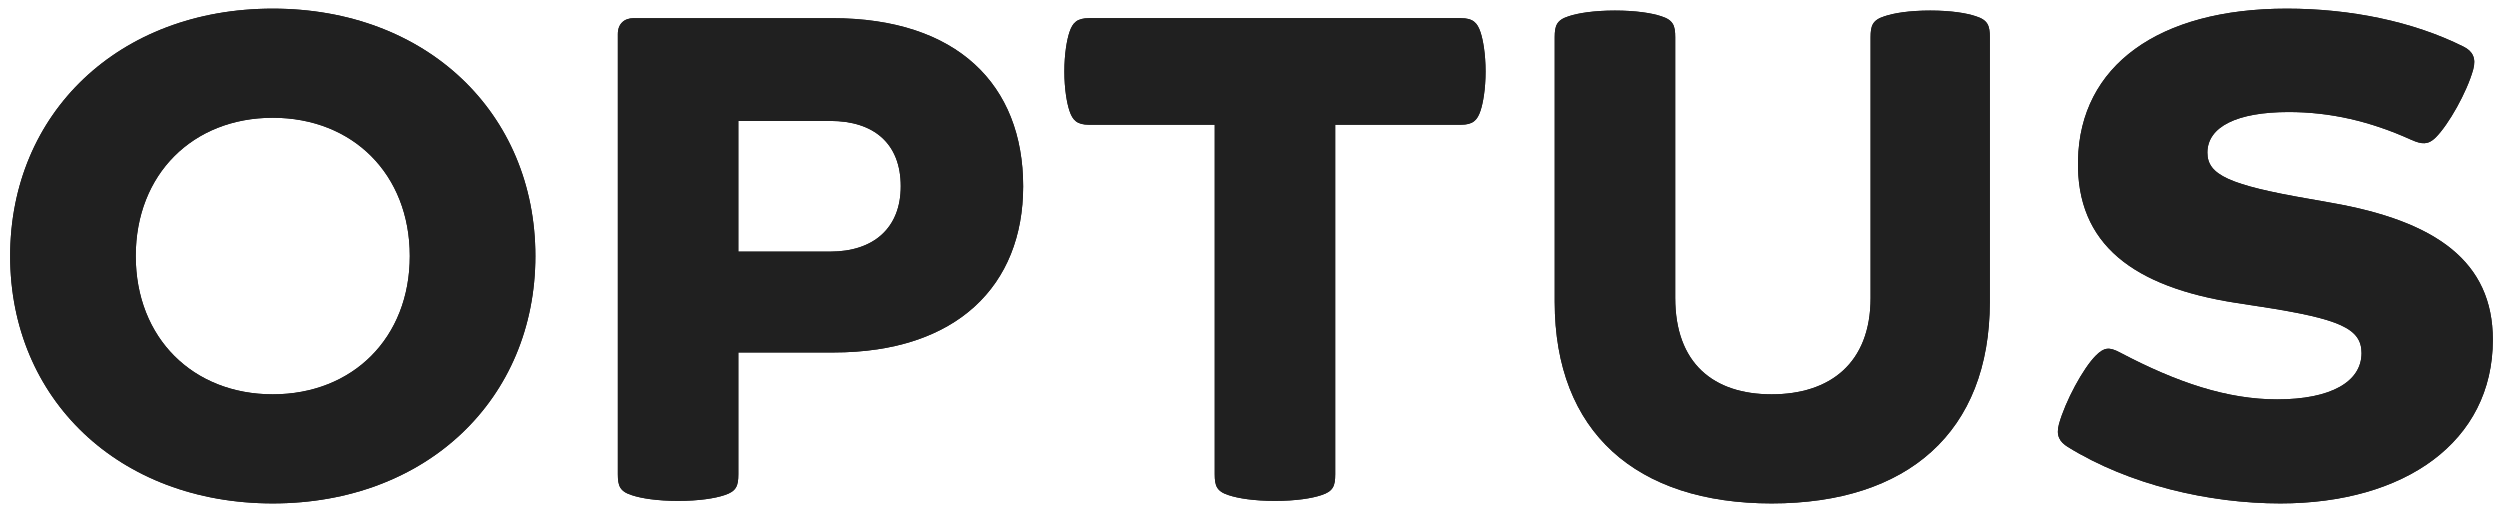 <?xml version="1.0" encoding="UTF-8" standalone="no"?>
<!-- Created with Inkscape (http://www.inkscape.org/) -->

<svg
   xmlns:dc="http://purl.org/dc/elements/1.1/"
   xmlns:cc="http://creativecommons.org/ns#"
   xmlns:rdf="http://www.w3.org/1999/02/22-rdf-syntax-ns#"
   xmlns:svg="http://www.w3.org/2000/svg"
   xmlns="http://www.w3.org/2000/svg"
   xmlns:sodipodi="http://sodipodi.sourceforge.net/DTD/sodipodi-0.dtd"
   xmlns:inkscape="http://www.inkscape.org/namespaces/inkscape"
   width="132.355"
   height="27.176"
   viewBox="0 0 35.019 7.19"
   version="1.1"
   id="svg1274"
   inkscape:version="0.92.0 r15299"
   sodipodi:docname="optusBL.svg">
  <defs
     id="defs1268">
    <clipPath
       id="clipPath94"
       clipPathUnits="userSpaceOnUse">
      <path
         inkscape:connector-curvature="0"
         id="path92"
         d="m 42.52,27.508 h 98.517 V 47.141 H 42.52 Z" />
    </clipPath>
    <clipPath
       id="clipPath60"
       clipPathUnits="userSpaceOnUse">
      <path
         inkscape:connector-curvature="0"
         id="path58"
         d="m 42.52,27.508 h 98.517 V 47.141 H 42.52 Z" />
    </clipPath>
  </defs>
  <sodipodi:namedview
     id="base"
     pagecolor="#ffffff"
     bordercolor="#666666"
     borderopacity="1.0"
     inkscape:pageopacity="0.0"
     inkscape:pageshadow="2"
     inkscape:zoom="6.105595"
     inkscape:cx="65.677461"
     inkscape:cy="13.088199"
     inkscape:document-units="mm"
     inkscape:current-layer="layer1"
     showgrid="false"
     fit-margin-top="0"
     fit-margin-left="0"
     fit-margin-right="0"
     fit-margin-bottom="0"
     units="px"
     inkscape:window-width="1280"
     inkscape:window-height="744"
     inkscape:window-x="-4"
     inkscape:window-y="-4"
     inkscape:window-maximized="1" />
  <g
     inkscape:label="Layer 1"
     inkscape:groupmode="layer"
     id="layer1"
     transform="translate(-100.551,-181.392)">
    <g
       id="g54"
       transform="matrix(0.353,0,0,-0.353,85.684,198.154)">
      <g
         id="g56"
         clip-path="url(#clipPath60)">
        <g
           id="g62"
           transform="translate(116.344,35.664)">
          <path
             d="m 0,0 c 0,-2.592 -1.611,-3.826 -3.927,-3.826 -2.315,0 -3.825,1.234 -3.825,3.826 v 10.345 c 0,0.453 -0.076,0.68 -0.554,0.831 -0.378,0.126 -1.007,0.226 -1.838,0.226 -0.83,0 -1.46,-0.1 -1.837,-0.226 -0.478,-0.151 -0.554,-0.378 -0.554,-0.831 V -0.151 c 0,-5.185 3.247,-8.004 8.608,-8.004 5.387,0 8.659,2.819 8.659,8.004 v 10.496 c 0,0.453 -0.076,0.68 -0.554,0.831 -0.377,0.126 -0.981,0.226 -1.812,0.226 -0.831,0 -1.435,-0.1 -1.812,-0.226 C 0.076,11.025 0,10.798 0,10.345 Z"
             style="fill:#202020;fill-opacity:1;fill-rule:nonzero;stroke:none"
             id="path64"
             inkscape:connector-curvature="0" />
        </g>
        <g
           id="g66"
           transform="translate(92.709,27.609)">
          <path
             d="m 0,0 c 0.831,0 1.46,0.101 1.837,0.227 0.479,0.151 0.554,0.377 0.554,0.83 v 13.869 h 4.984 c 0.478,0 0.654,0.176 0.78,0.554 0.101,0.302 0.202,0.856 0.202,1.56 0,0.705 -0.101,1.259 -0.202,1.561 -0.126,0.377 -0.302,0.554 -0.78,0.554 h -14.75 c -0.478,0 -0.654,-0.177 -0.78,-0.554 -0.101,-0.302 -0.202,-0.856 -0.202,-1.561 0,-0.704 0.101,-1.258 0.202,-1.56 0.126,-0.378 0.302,-0.554 0.78,-0.554 h 4.984 V 1.057 c 0,-0.453 0.075,-0.679 0.554,-0.83 C -1.46,0.101 -0.831,0 0,0"
             style="fill:#202020;fill-opacity:1;fill-rule:nonzero;stroke:none"
             id="path68"
             inkscape:connector-curvature="0" />
        </g>
        <g
           id="g70"
           transform="translate(52.94,31.838)">
          <path
             d="m 0,0 c -3.171,0 -5.437,2.24 -5.437,5.487 0,3.247 2.266,5.487 5.437,5.487 3.172,0 5.437,-2.24 5.437,-5.487 C 5.437,2.24 3.172,0 0,0 m 0,15.304 c -6.116,0 -10.421,-4.154 -10.421,-9.817 0,-5.663 4.305,-9.816 10.421,-9.816 6.116,0 10.421,4.153 10.421,9.816 0,5.663 -4.305,9.817 -10.421,9.817"
             style="fill:#202020;fill-opacity:1;fill-rule:nonzero;stroke:none"
             id="path72"
             inkscape:connector-curvature="0" />
        </g>
        <g
           id="g74"
           transform="translate(75.065,37.501)">
          <path
             d="M 0,0 H -3.65 V 5.185 H 0 C 1.711,5.185 2.794,4.304 2.794,2.592 2.794,0.931 1.711,0 0,0 m 0.076,9.263 h -7.879 c -0.377,0 -0.629,-0.227 -0.629,-0.63 V -8.835 c 0,-0.453 0.075,-0.679 0.554,-0.83 0.377,-0.126 1.007,-0.227 1.837,-0.227 0.831,0 1.46,0.101 1.837,0.227 0.479,0.151 0.554,0.377 0.554,0.83 v 4.833 h 3.776 c 4.908,0 7.526,2.668 7.526,6.594 0,4.028 -2.618,6.671 -7.576,6.671"
             style="fill:#202020;fill-opacity:1;fill-rule:nonzero;stroke:none"
             id="path76"
             inkscape:connector-curvature="0" />
        </g>
        <g
           id="g78"
           transform="translate(124.172,29.749)">
          <path
             d="m 0,0 c 2.442,-1.51 5.613,-2.24 8.432,-2.24 4.934,0 8.432,2.441 8.432,6.494 0,3.096 -2.24,4.707 -6.418,5.436 L 9.59,9.842 c -3.197,0.553 -4.053,0.956 -4.053,1.837 0,1.032 1.183,1.611 3.222,1.611 1.636,0 3.222,-0.353 4.883,-1.108 0.403,-0.176 0.655,-0.201 0.957,0.101 0.503,0.503 1.233,1.787 1.485,2.693 0.126,0.453 -0.025,0.73 -0.378,0.906 -2.013,1.007 -4.505,1.511 -7.022,1.511 -5.085,0 -8.206,-2.266 -8.281,-6.016 C 0.327,8.029 2.618,6.343 6.695,5.714 L 7.677,5.563 C 10.773,5.084 11.654,4.707 11.654,3.725 11.654,2.592 10.446,1.888 8.306,1.888 6.343,1.888 4.355,2.542 2.064,3.75 1.636,3.977 1.435,3.952 1.108,3.624 0.604,3.121 -0.101,1.812 -0.353,0.906 -0.478,0.453 -0.327,0.201 0,0"
             style="fill:#202020;fill-opacity:1;fill-rule:nonzero;stroke:none"
             id="path80"
             inkscape:connector-curvature="0" />
        </g>
      </g>
    </g>
    <g
       id="g88"
       transform="matrix(0.353,0,0,-0.353,85.684,198.154)">
      <g
         id="g90"
         clip-path="url(#clipPath94)">
        <g
           id="g96"
           transform="translate(116.344,35.664)">
          <path
             d="m 0,0 c 0,-2.592 -1.611,-3.826 -3.927,-3.826 -2.315,0 -3.825,1.234 -3.825,3.826 v 10.345 c 0,0.453 -0.076,0.68 -0.554,0.831 -0.378,0.126 -1.007,0.226 -1.838,0.226 -0.83,0 -1.46,-0.1 -1.837,-0.226 -0.478,-0.151 -0.554,-0.378 -0.554,-0.831 V -0.151 c 0,-5.185 3.247,-8.004 8.608,-8.004 5.387,0 8.659,2.819 8.659,8.004 v 10.496 c 0,0.453 -0.076,0.68 -0.554,0.831 -0.377,0.126 -0.981,0.226 -1.812,0.226 -0.831,0 -1.435,-0.1 -1.812,-0.226 C 0.076,11.025 0,10.798 0,10.345 Z"
             style="fill:#202020;fill-opacity:1;fill-rule:nonzero;stroke:none"
             id="path98"
             inkscape:connector-curvature="0" />
        </g>
        <g
           id="g100"
           transform="translate(92.709,27.609)">
          <path
             d="m 0,0 c 0.831,0 1.46,0.101 1.837,0.227 0.479,0.151 0.554,0.377 0.554,0.83 v 13.869 h 4.984 c 0.478,0 0.654,0.176 0.78,0.554 0.101,0.302 0.202,0.856 0.202,1.56 0,0.705 -0.101,1.259 -0.202,1.561 -0.126,0.377 -0.302,0.554 -0.78,0.554 h -14.75 c -0.478,0 -0.654,-0.177 -0.78,-0.554 -0.101,-0.302 -0.202,-0.856 -0.202,-1.561 0,-0.704 0.101,-1.258 0.202,-1.56 0.126,-0.378 0.302,-0.554 0.78,-0.554 h 4.984 V 1.057 c 0,-0.453 0.075,-0.679 0.554,-0.83 C -1.46,0.101 -0.831,0 0,0"
             style="fill:#202020;fill-opacity:1;fill-rule:nonzero;stroke:none"
             id="path102"
             inkscape:connector-curvature="0" />
        </g>
        <g
           id="g104"
           transform="translate(52.94,31.838)">
          <path
             d="m 0,0 c -3.171,0 -5.437,2.24 -5.437,5.487 0,3.247 2.266,5.487 5.437,5.487 3.172,0 5.437,-2.24 5.437,-5.487 C 5.437,2.24 3.172,0 0,0 m 0,15.304 c -6.116,0 -10.421,-4.154 -10.421,-9.817 0,-5.663 4.305,-9.816 10.421,-9.816 6.116,0 10.421,4.153 10.421,9.816 0,5.663 -4.305,9.817 -10.421,9.817"
             style="fill:#202020;fill-opacity:1;fill-rule:nonzero;stroke:none"
             id="path106"
             inkscape:connector-curvature="0" />
        </g>
        <g
           id="g108"
           transform="translate(75.065,37.501)">
          <path
             d="M 0,0 H -3.65 V 5.185 H 0 C 1.711,5.185 2.794,4.304 2.794,2.592 2.794,0.931 1.711,0 0,0 m 0.076,9.263 h -7.879 c -0.377,0 -0.629,-0.227 -0.629,-0.63 V -8.835 c 0,-0.453 0.075,-0.679 0.554,-0.83 0.377,-0.126 1.007,-0.227 1.837,-0.227 0.831,0 1.46,0.101 1.837,0.227 0.479,0.151 0.554,0.377 0.554,0.83 v 4.833 h 3.776 c 4.908,0 7.526,2.668 7.526,6.594 0,4.028 -2.618,6.671 -7.576,6.671"
             style="fill:#202020;fill-opacity:1;fill-rule:nonzero;stroke:none"
             id="path110"
             inkscape:connector-curvature="0" />
        </g>
        <g
           id="g112"
           transform="translate(124.172,29.749)">
          <path
             d="m 0,0 c 2.442,-1.51 5.613,-2.24 8.432,-2.24 4.934,0 8.432,2.441 8.432,6.494 0,3.096 -2.24,4.707 -6.418,5.436 L 9.59,9.842 c -3.197,0.553 -4.053,0.956 -4.053,1.837 0,1.032 1.183,1.611 3.222,1.611 1.636,0 3.222,-0.353 4.883,-1.108 0.403,-0.176 0.655,-0.201 0.957,0.101 0.503,0.503 1.233,1.787 1.485,2.693 0.126,0.453 -0.025,0.73 -0.378,0.906 -2.013,1.007 -4.505,1.511 -7.022,1.511 -5.085,0 -8.206,-2.266 -8.281,-6.016 C 0.327,8.029 2.618,6.343 6.695,5.714 L 7.677,5.563 C 10.773,5.084 11.654,4.707 11.654,3.725 11.654,2.592 10.446,1.888 8.306,1.888 6.343,1.888 4.355,2.542 2.064,3.75 1.636,3.977 1.435,3.952 1.108,3.624 0.604,3.121 -0.101,1.812 -0.353,0.906 -0.478,0.453 -0.327,0.201 0,0"
             style="fill:#202020;fill-opacity:1;fill-rule:nonzero;stroke:none"
             id="path114"
             inkscape:connector-curvature="0" />
        </g>
      </g>
    </g>
  </g>
</svg>
